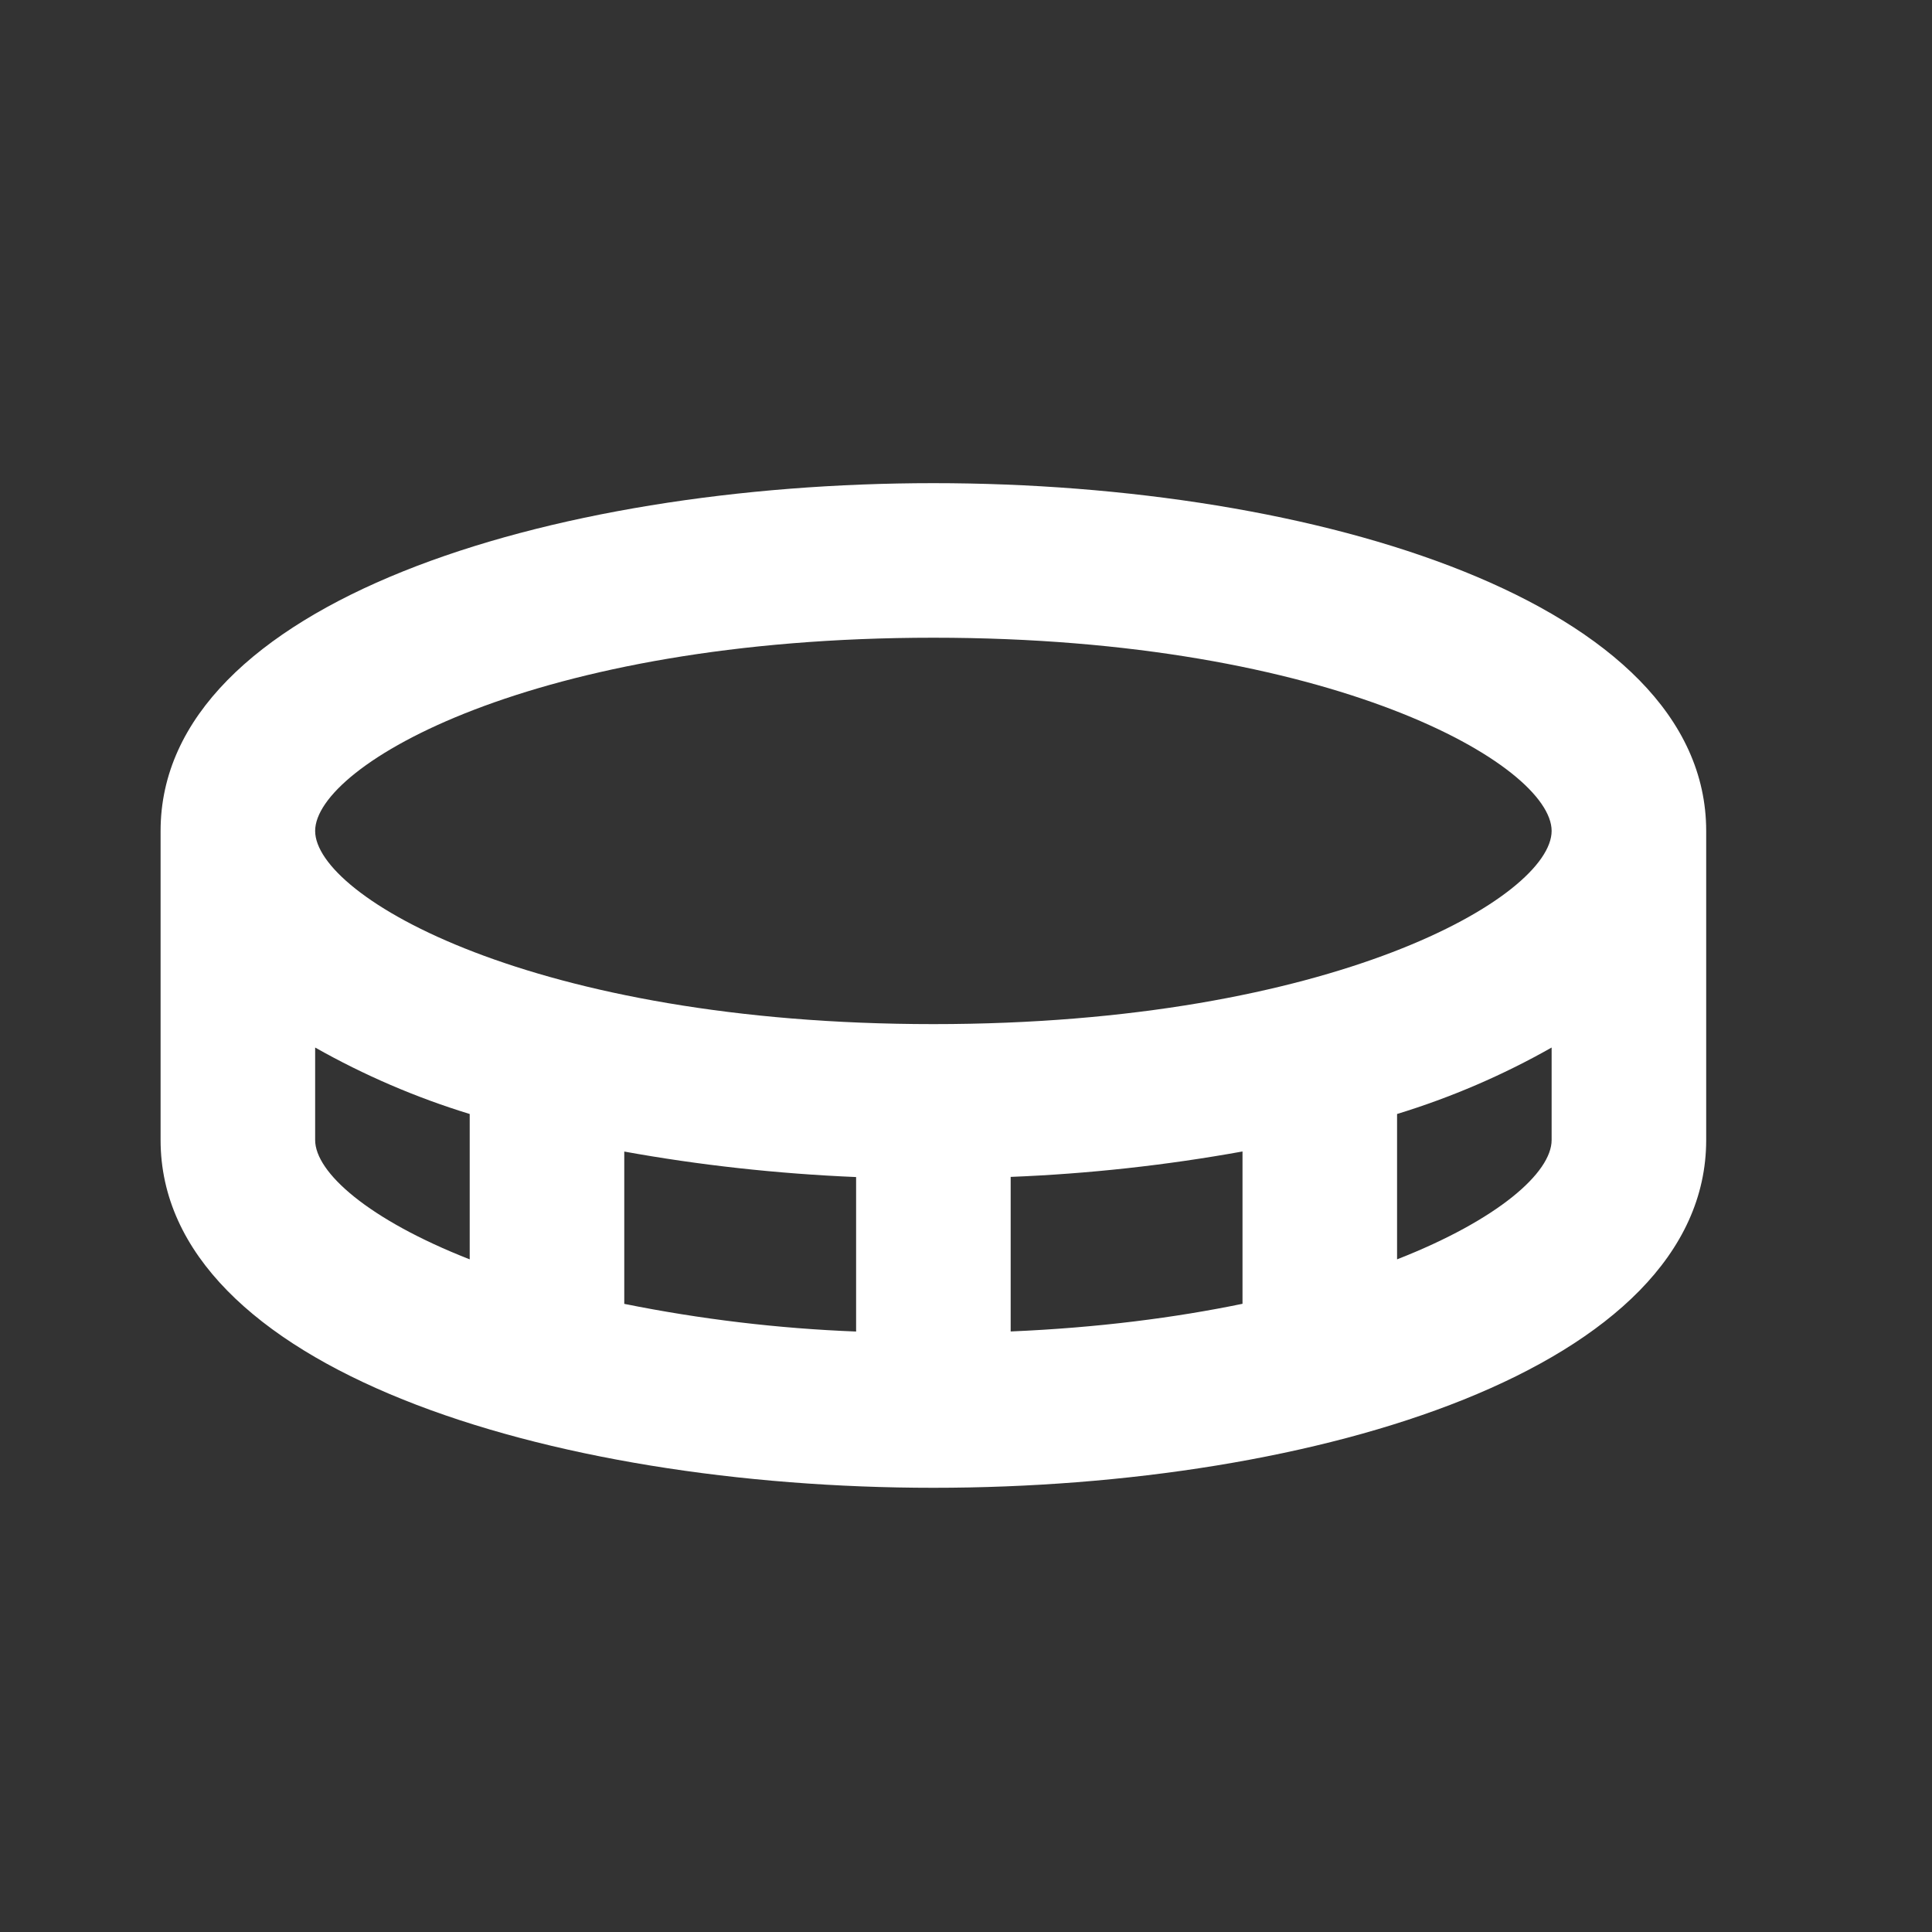<svg width="25" height="25" viewBox="0 0 25 25" fill="none" xmlns="http://www.w3.org/2000/svg">
<rect x="0" y="0" width="25" height="25" fill="#333333" stroke="none"/>
<path d="M12.078 6.252C7.108 6.252 2.078 7.798 2.078 10.752V14.752C2.078 17.706 7.108 19.252 12.078 19.252C17.048 19.252 22.078 17.706 22.078 14.752V10.752C22.078 7.798 17.048 6.252 12.078 6.252ZM4.078 14.752V13.555C4.711 13.913 5.382 14.202 6.078 14.415V16.296C4.766 15.782 4.078 15.17 4.078 14.752ZM16.078 14.9V16.871C15.211 17.05 14.211 17.181 13.078 17.229V15.229C14.085 15.189 15.087 15.079 16.078 14.9ZM11.078 17.23C10.07 17.191 9.067 17.071 8.078 16.872V14.901C9.037 15.075 10.05 15.188 11.078 15.231V17.23ZM18.078 16.296V14.415C18.774 14.202 19.445 13.914 20.078 13.555V14.752C20.078 15.17 19.391 15.782 18.078 16.296ZM12.078 13.252C6.901 13.252 4.078 11.601 4.078 10.752C4.078 9.903 6.901 8.252 12.078 8.252C17.255 8.252 20.078 9.903 20.078 10.752C20.078 11.601 17.255 13.252 12.078 13.252Z" fill="white"/>
</svg>
